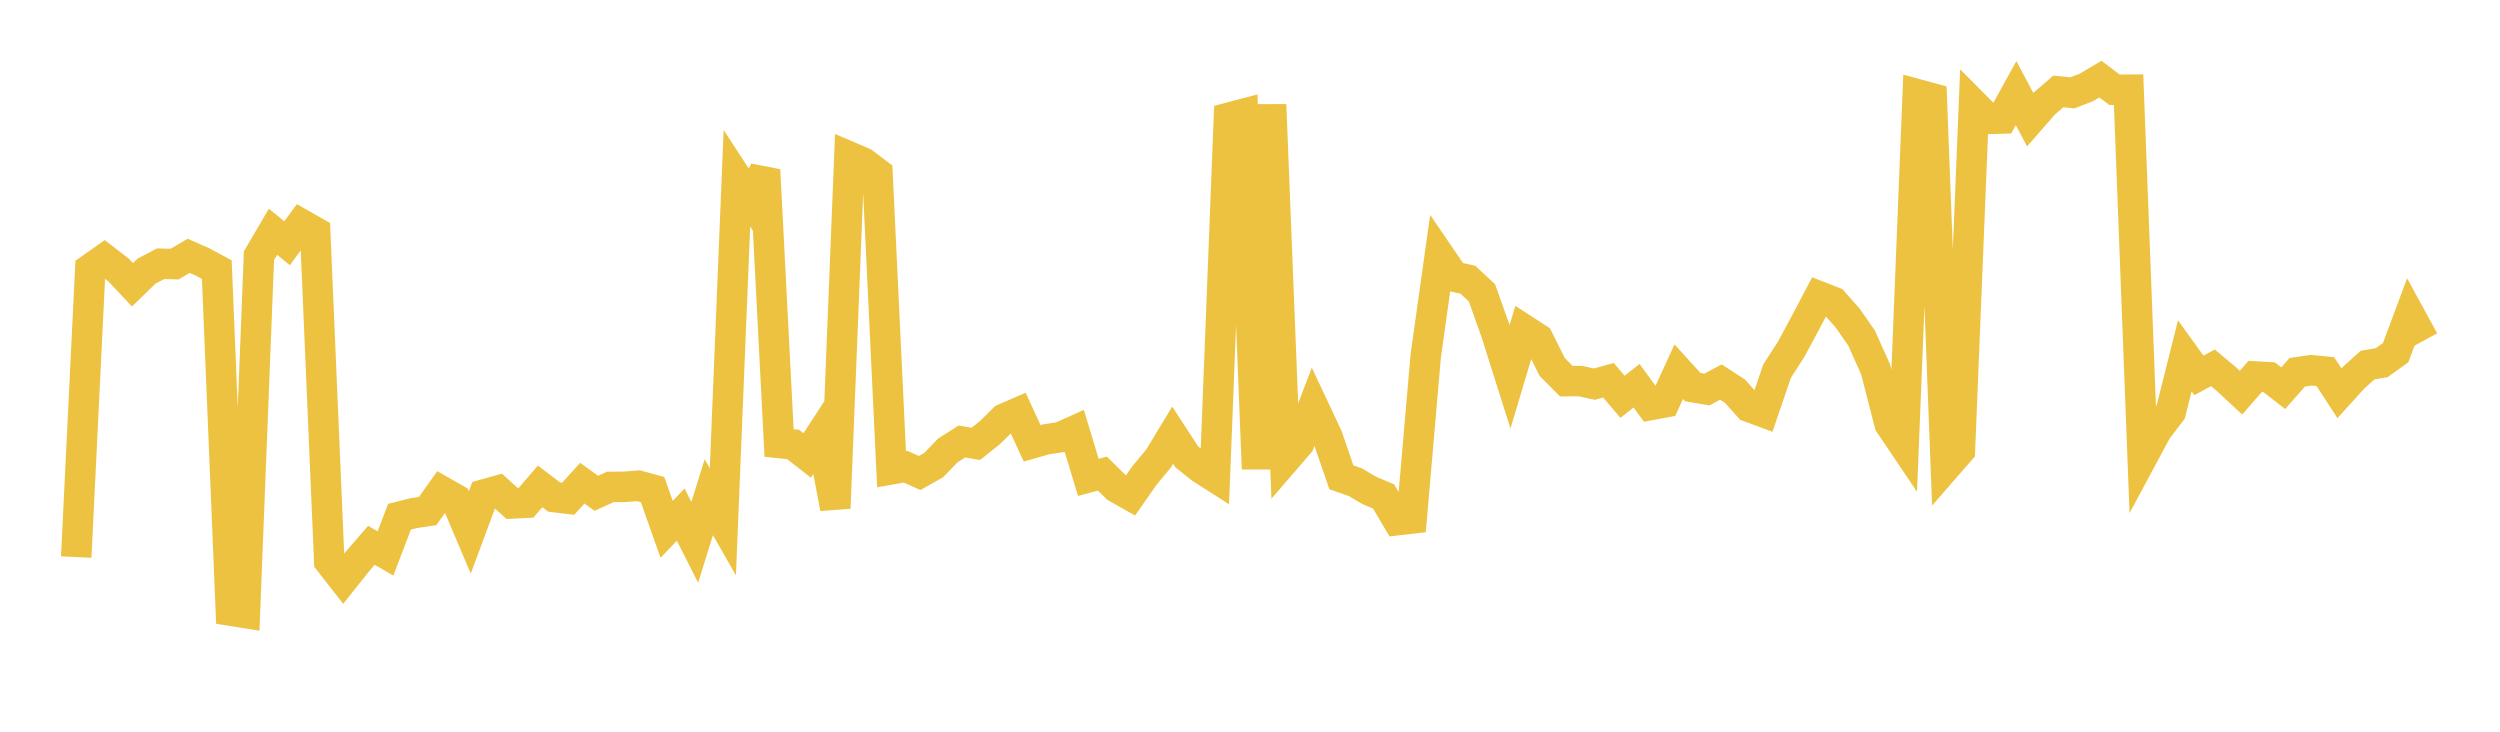<svg width="164" height="48" xmlns="http://www.w3.org/2000/svg" xmlns:xlink="http://www.w3.org/1999/xlink"><path fill="none" stroke="rgb(237,194,64)" stroke-width="2" d="M5,36.543L5.922,17.643L6.844,16.992L7.766,17.699L8.689,18.681L9.611,17.788L10.533,17.302L11.455,17.324L12.377,16.782L13.299,17.188L14.222,17.687L15.144,40.062L16.066,40.21L16.988,16.776L17.91,15.204L18.832,15.957L19.754,14.702L20.677,15.225L21.599,36.817L22.521,37.996L23.443,36.837L24.365,35.772L25.287,36.306L26.21,33.895L27.132,33.664L28.054,33.525L28.976,32.225L29.898,32.75L30.82,34.924L31.743,32.441L32.665,32.184L33.587,33.026L34.509,32.982L35.431,31.907L36.353,32.607L37.275,32.717L38.198,31.696L39.12,32.36L40.042,31.941L40.964,31.936L41.886,31.864L42.808,32.115L43.731,34.724L44.653,33.759L45.575,35.578L46.497,32.617L47.419,34.229L48.341,11.693L49.263,13.107L50.186,11.151L51.108,29.06L52.03,29.158L52.952,29.877L53.874,28.462L54.796,33.338L55.719,10.28L56.641,10.674L57.563,11.371L58.485,30.784L59.407,30.619L60.329,31.028L61.251,30.509L62.174,29.55L63.096,28.964L64.018,29.116L64.94,28.379L65.862,27.469L66.784,27.07L67.707,29.081L68.629,28.819L69.551,28.681L70.473,28.266L71.395,31.317L72.317,31.069L73.24,31.979L74.162,32.501L75.084,31.182L76.006,30.072L76.928,28.551L77.85,29.966L78.772,30.71L79.695,31.299L80.617,7.722L81.539,7.478L82.461,30.764L83.383,6.868L84.305,30.143L85.228,29.073L86.15,26.669L87.072,28.629L87.994,31.31L88.916,31.634L89.838,32.18L90.76,32.562L91.683,34.122L92.605,34.015L93.527,23.358L94.449,16.794L95.371,18.145L96.293,18.35L97.216,19.209L98.138,21.798L99.06,24.712L99.982,21.628L100.904,22.227L101.826,24.077L102.749,25.002L103.671,24.999L104.593,25.2L105.515,24.945L106.437,26.029L107.359,25.303L108.281,26.567L109.204,26.395L110.126,24.384L111.048,25.396L111.97,25.552L112.892,25.063L113.814,25.661L114.737,26.691L115.659,27.031L116.581,24.338L117.503,22.909L118.425,21.193L119.347,19.446L120.269,19.807L121.192,20.847L122.114,22.167L123.036,24.221L123.958,27.805L124.88,29.171L125.802,6.19L126.725,6.443L127.647,30.608L128.569,29.55L129.491,6.875L130.413,7.802L131.335,7.774L132.257,6.107L133.18,7.851L134.102,6.796L135.024,5.998L135.946,6.092L136.868,5.736L137.79,5.188L138.713,5.888L139.635,5.884L140.557,29.949L141.479,28.232L142.401,27.022L143.323,23.342L144.246,24.625L145.168,24.129L146.09,24.905L147.012,25.759L147.934,24.697L148.856,24.749L149.778,25.466L150.701,24.42L151.623,24.287L152.545,24.379L153.467,25.798L154.389,24.782L155.311,23.95L156.234,23.794L157.156,23.132L158.078,20.655L159,22.344"></path></svg>